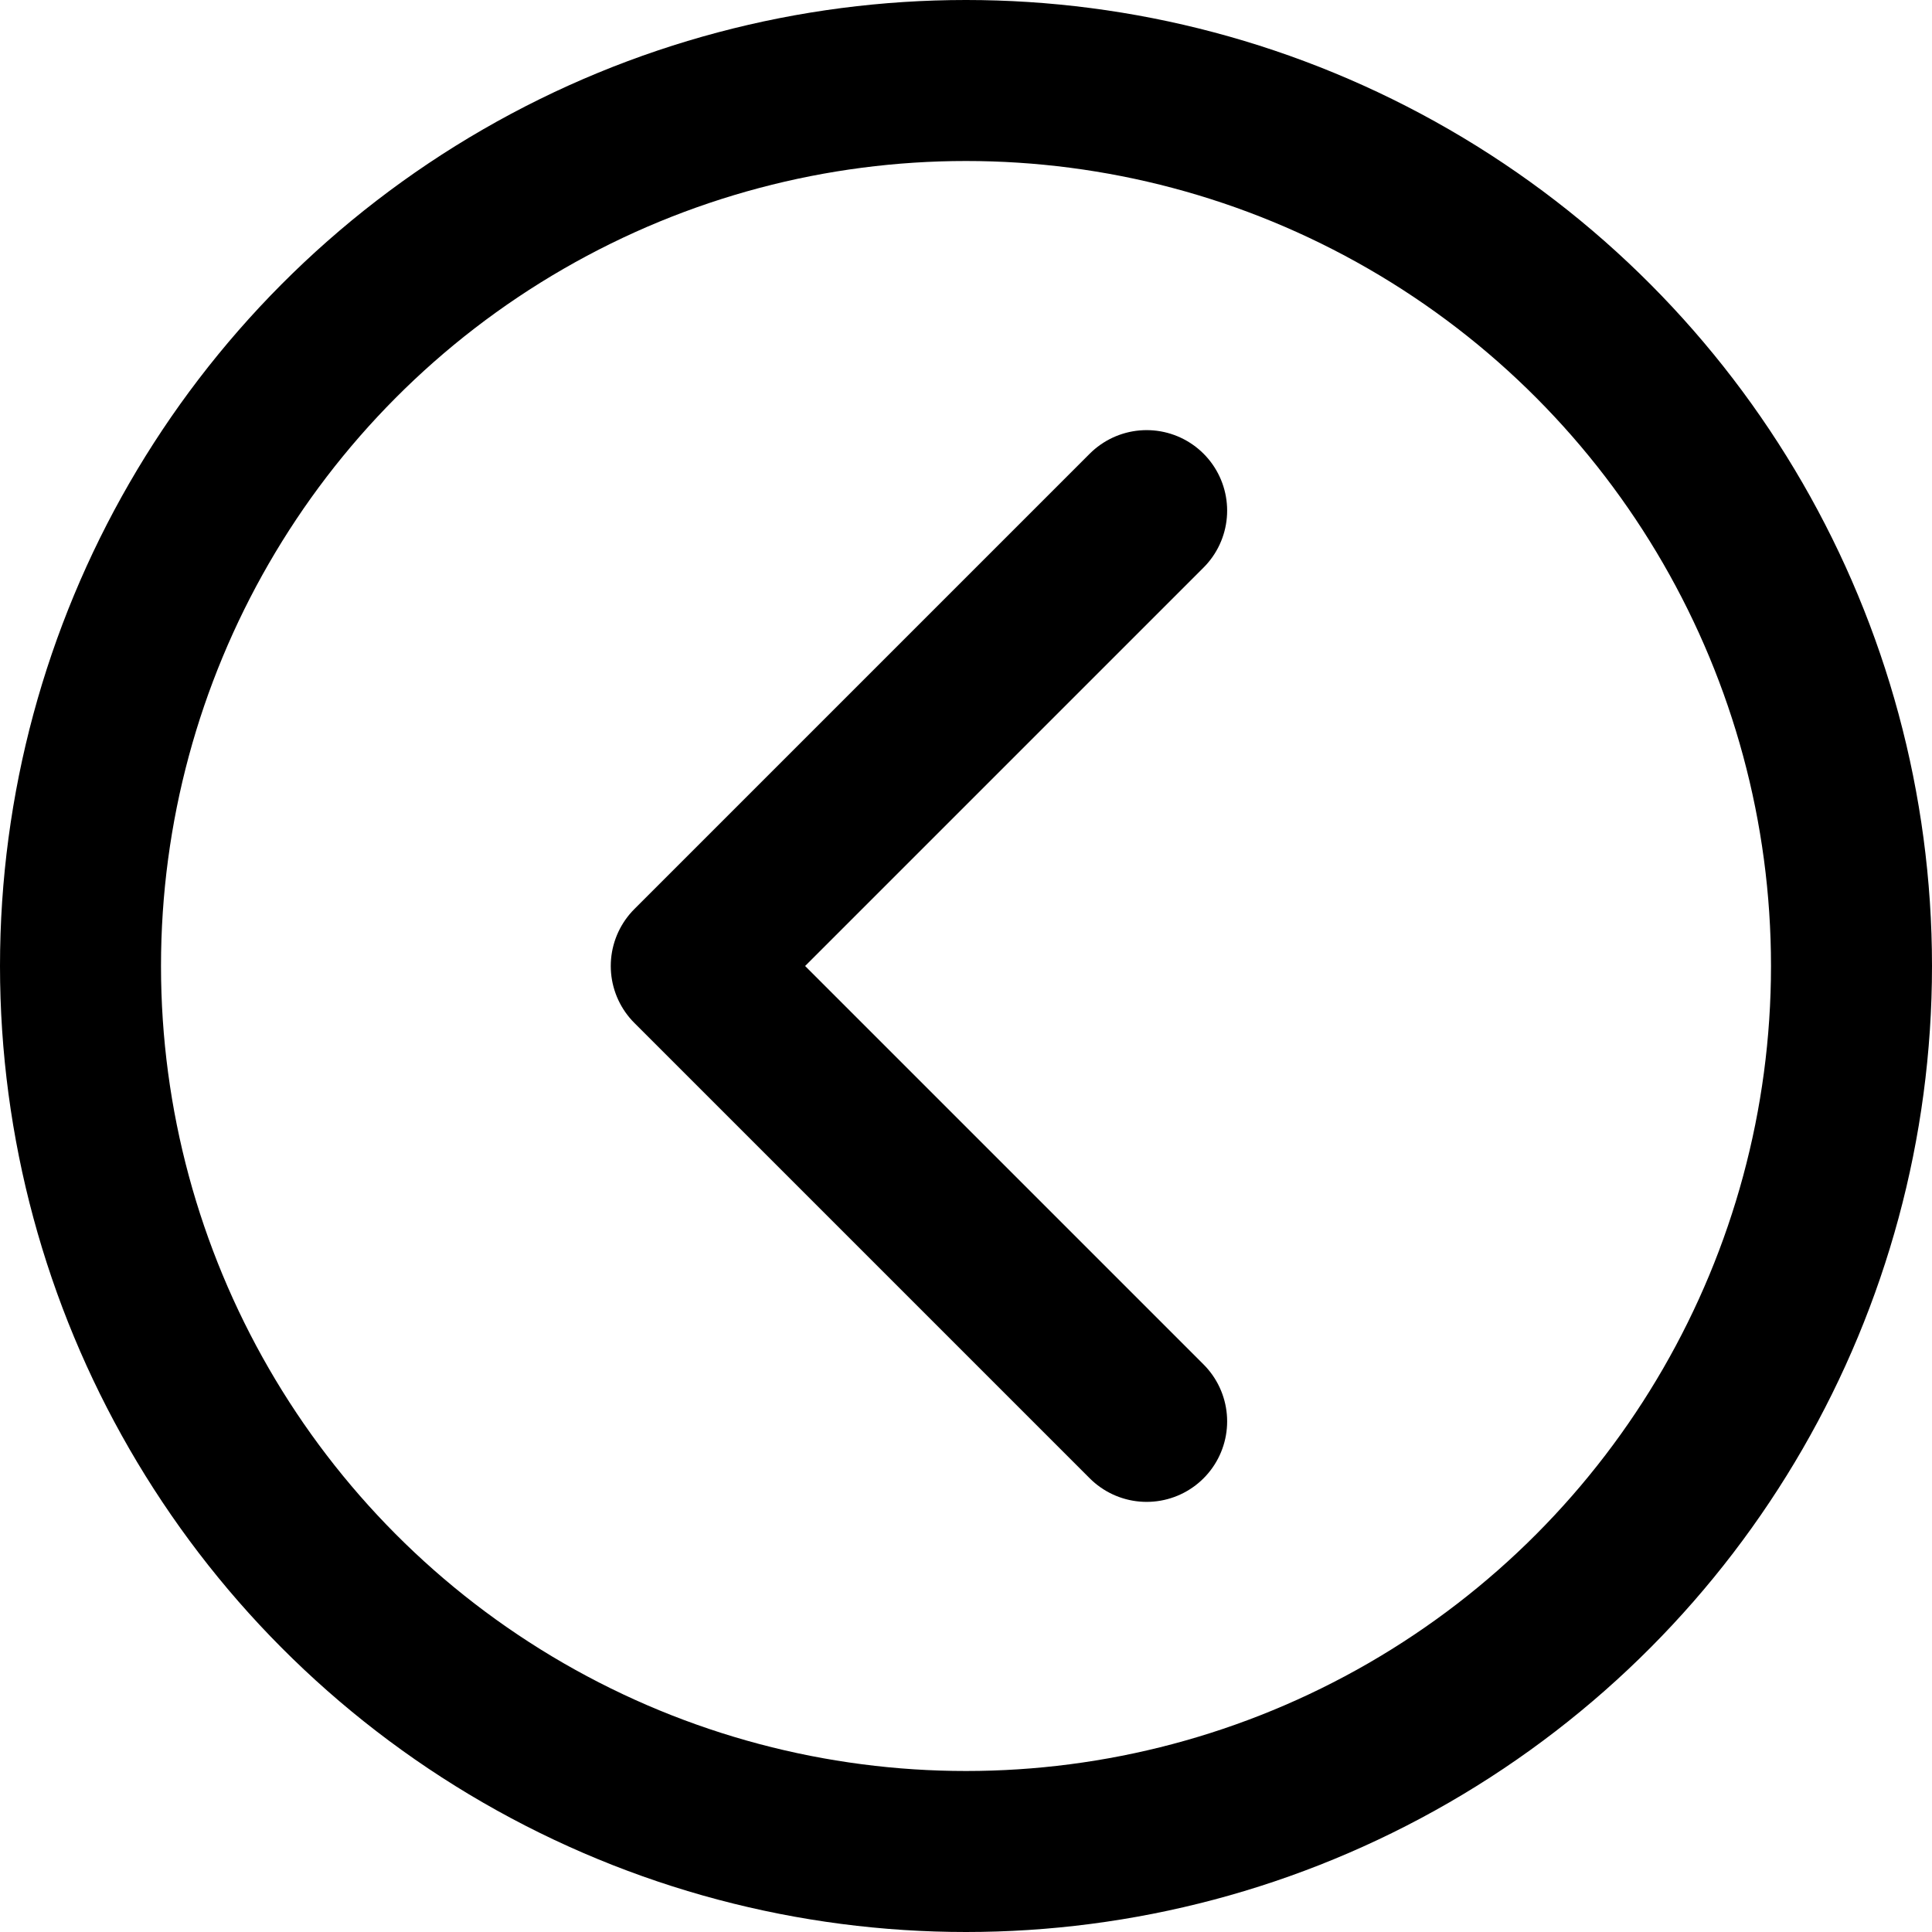 <?xml version="1.0" encoding="UTF-8"?>
<svg width="24px" height="24px" viewBox="0 0 24 24" version="1.1" xmlns="http://www.w3.org/2000/svg" xmlns:xlink="http://www.w3.org/1999/xlink">
    <title>Artboard</title>
    <g id="Artboard" stroke="none" stroke-width="1" fill="none" fill-rule="evenodd">
        <circle id="Oval" stroke="#000000" stroke-width="2" cx="12" cy="12" r="11"></circle>
        <polyline id="Path" stroke="#000000" stroke-width="2" stroke-linecap="round" stroke-linejoin="round" transform="translate(14.244, 12) rotate(-315) translate(-14.244, -12) " points="10.244 8 10.244 16 18.244 16"></polyline>
    </g>
</svg>